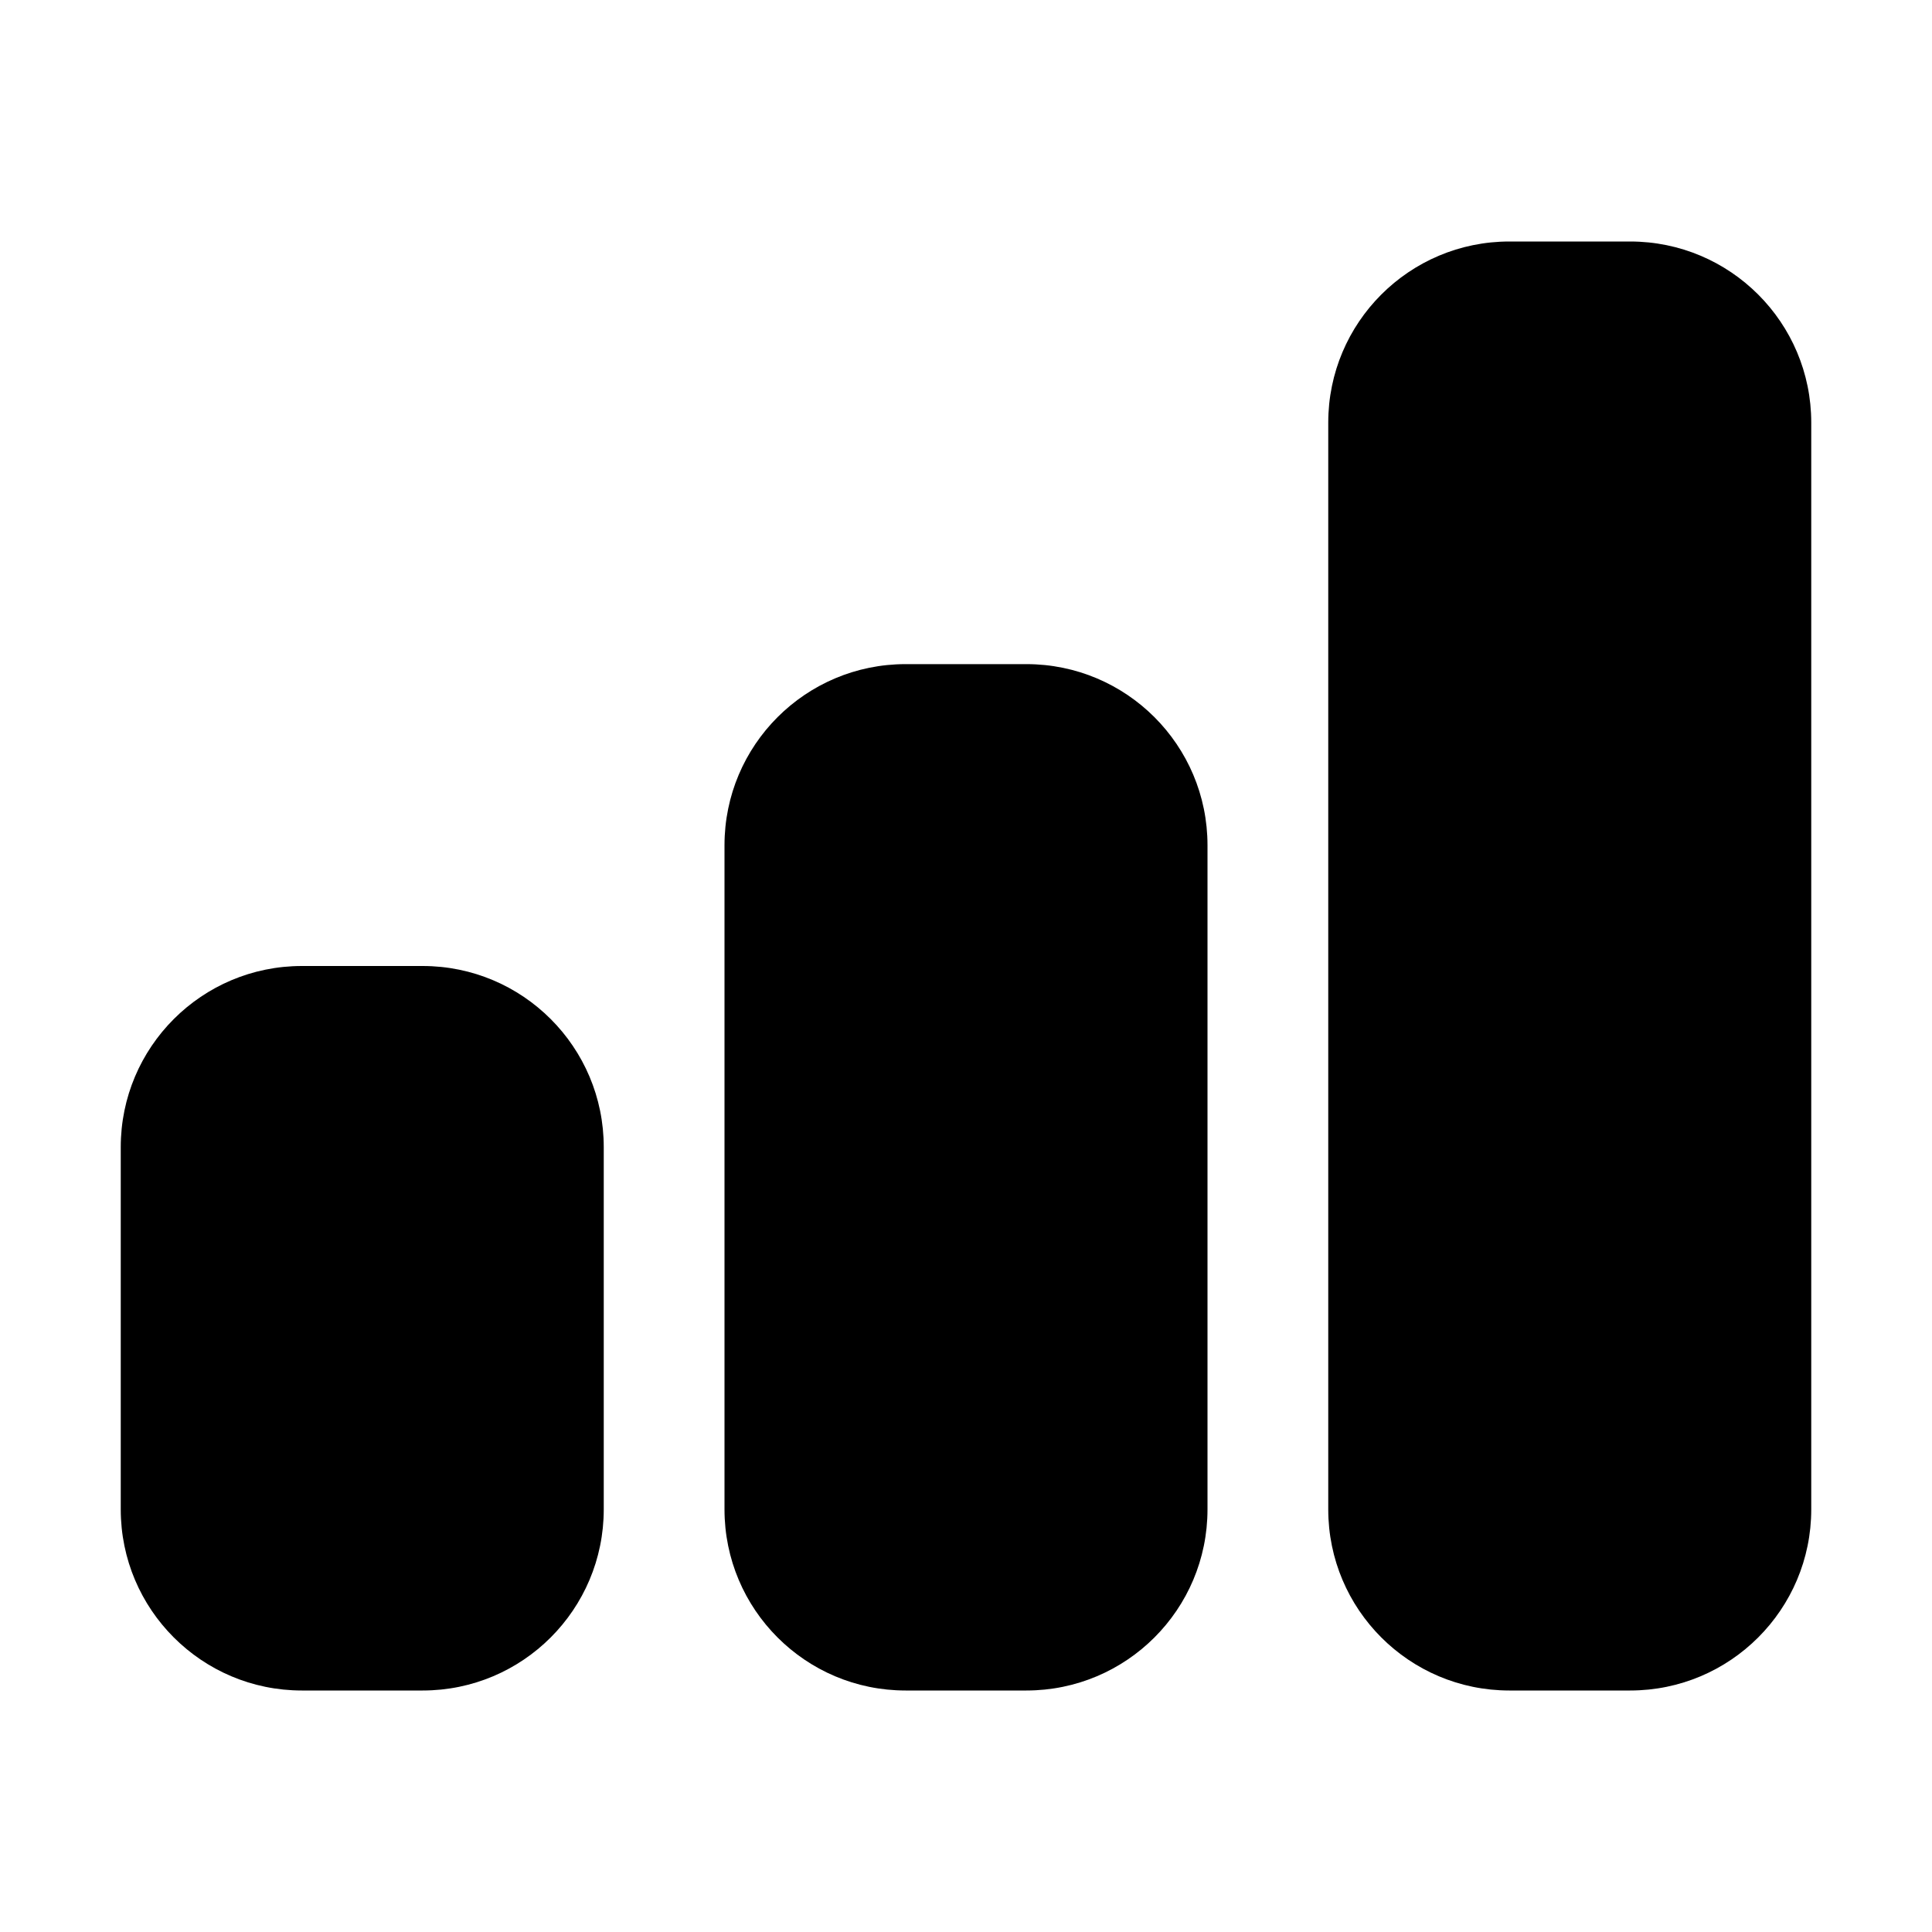 <svg fill="none" height="512" viewBox="0 0 32 32" width="512" xmlns="http://www.w3.org/2000/svg"><g fill="rgb(0,0,0)"><path d="m25 4c-1.657 0-3 1.343-3 3v18c0 1.657 1.343 3 3 3h2c1.657 0 3-1.343 3-3v-18c0-1.657-1.343-3-3-3z"/><path d="m15 11c-1.657 0-3 1.343-3 3v11c0 1.657 1.343 3 3 3h2c1.657 0 3-1.343 3-3v-11c0-1.657-1.343-3-3-3z"/><path d="m5 16c-1.657 0-3 1.343-3 3v6c0 1.657 1.343 3 3 3h2c1.657 0 3-1.343 3-3v-6c0-1.657-1.343-3-3-3z"/></g></svg>